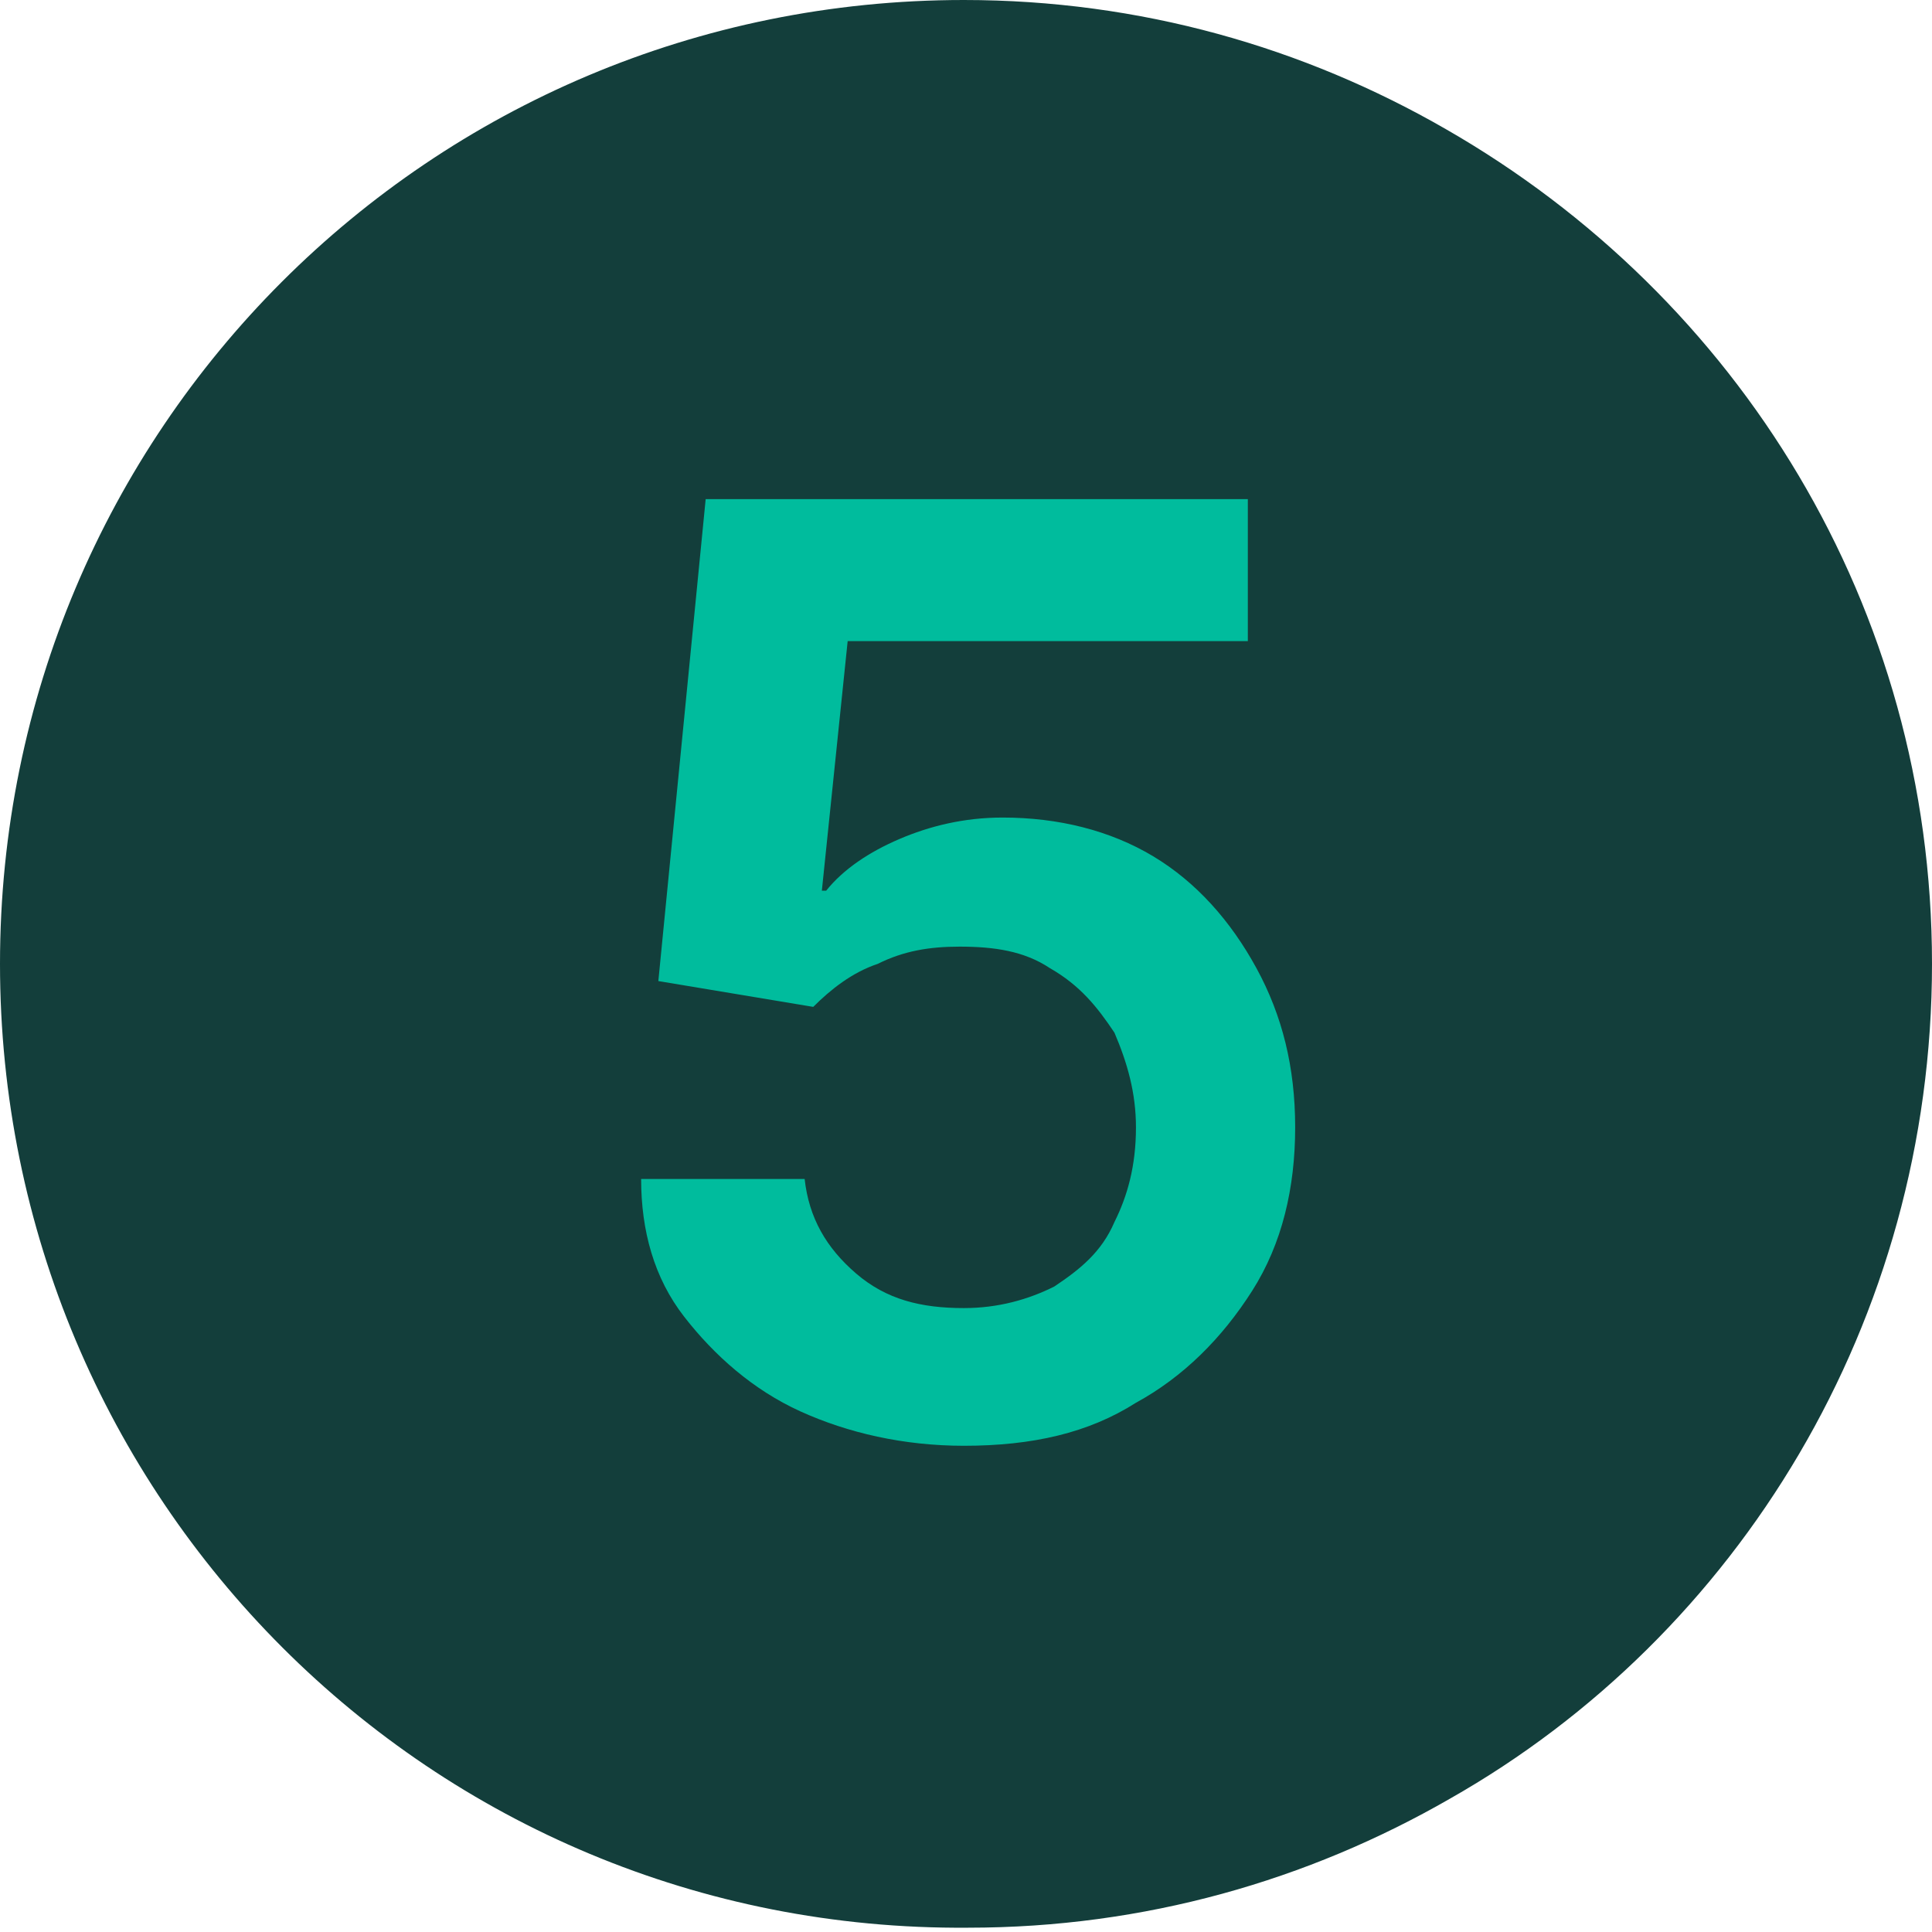 <svg xmlns="http://www.w3.org/2000/svg" xmlns:xlink="http://www.w3.org/1999/xlink" id="Layer_2_00000122713961631663867220000005956067327824794290_" x="0px" y="0px" viewBox="0 0 44.9 44.9" style="enable-background:new 0 0 44.9 44.9;" xml:space="preserve"><style type="text/css">	.st0{fill:#133E3B;}	.st1{fill:#00BC9D;}</style><g id="Layer_1-2">	<g>		<path class="st0" d="M44.9,22.4c0,8.3-4.5,15.6-11.2,19.4c-3.3,1.9-7.1,3-11.2,3C10,44.9,0,34.8,0,22.4S10,0,22.4,0   c4.1,0,7.9,1.1,11.2,3C40.4,6.9,44.9,14.1,44.9,22.4L44.9,22.4z"></path>		<g>			<path class="st1" d="M22.4,33.6c-1.4,0-2.7-0.3-3.8-0.8c-1.1-0.5-2-1.3-2.7-2.2c-0.7-0.9-1-2-1-3.2h3.8c0.1,0.9,0.5,1.6,1.2,2.2    c0.7,0.6,1.5,0.8,2.5,0.8c0.8,0,1.5-0.2,2.1-0.5c0.6-0.4,1.1-0.8,1.4-1.5c0.3-0.6,0.5-1.3,0.5-2.2c0-0.8-0.2-1.5-0.5-2.2    c-0.4-0.6-0.8-1.1-1.5-1.5c-0.6-0.4-1.3-0.5-2.1-0.5c-0.7,0-1.3,0.1-1.9,0.4c-0.6,0.2-1.1,0.6-1.5,1l-3.6-0.6l1.1-11.2h12.6v3.3    h-9.3l-0.6,5.8h0.1c0.4-0.5,1-0.9,1.7-1.2c0.7-0.3,1.5-0.5,2.4-0.5c1.3,0,2.5,0.3,3.5,0.9s1.8,1.5,2.4,2.6    c0.6,1.1,0.9,2.3,0.9,3.7c0,1.4-0.3,2.7-1,3.8s-1.6,2-2.7,2.6C25.3,33.3,24,33.6,22.4,33.6z"></path>		</g>	</g></g></svg>